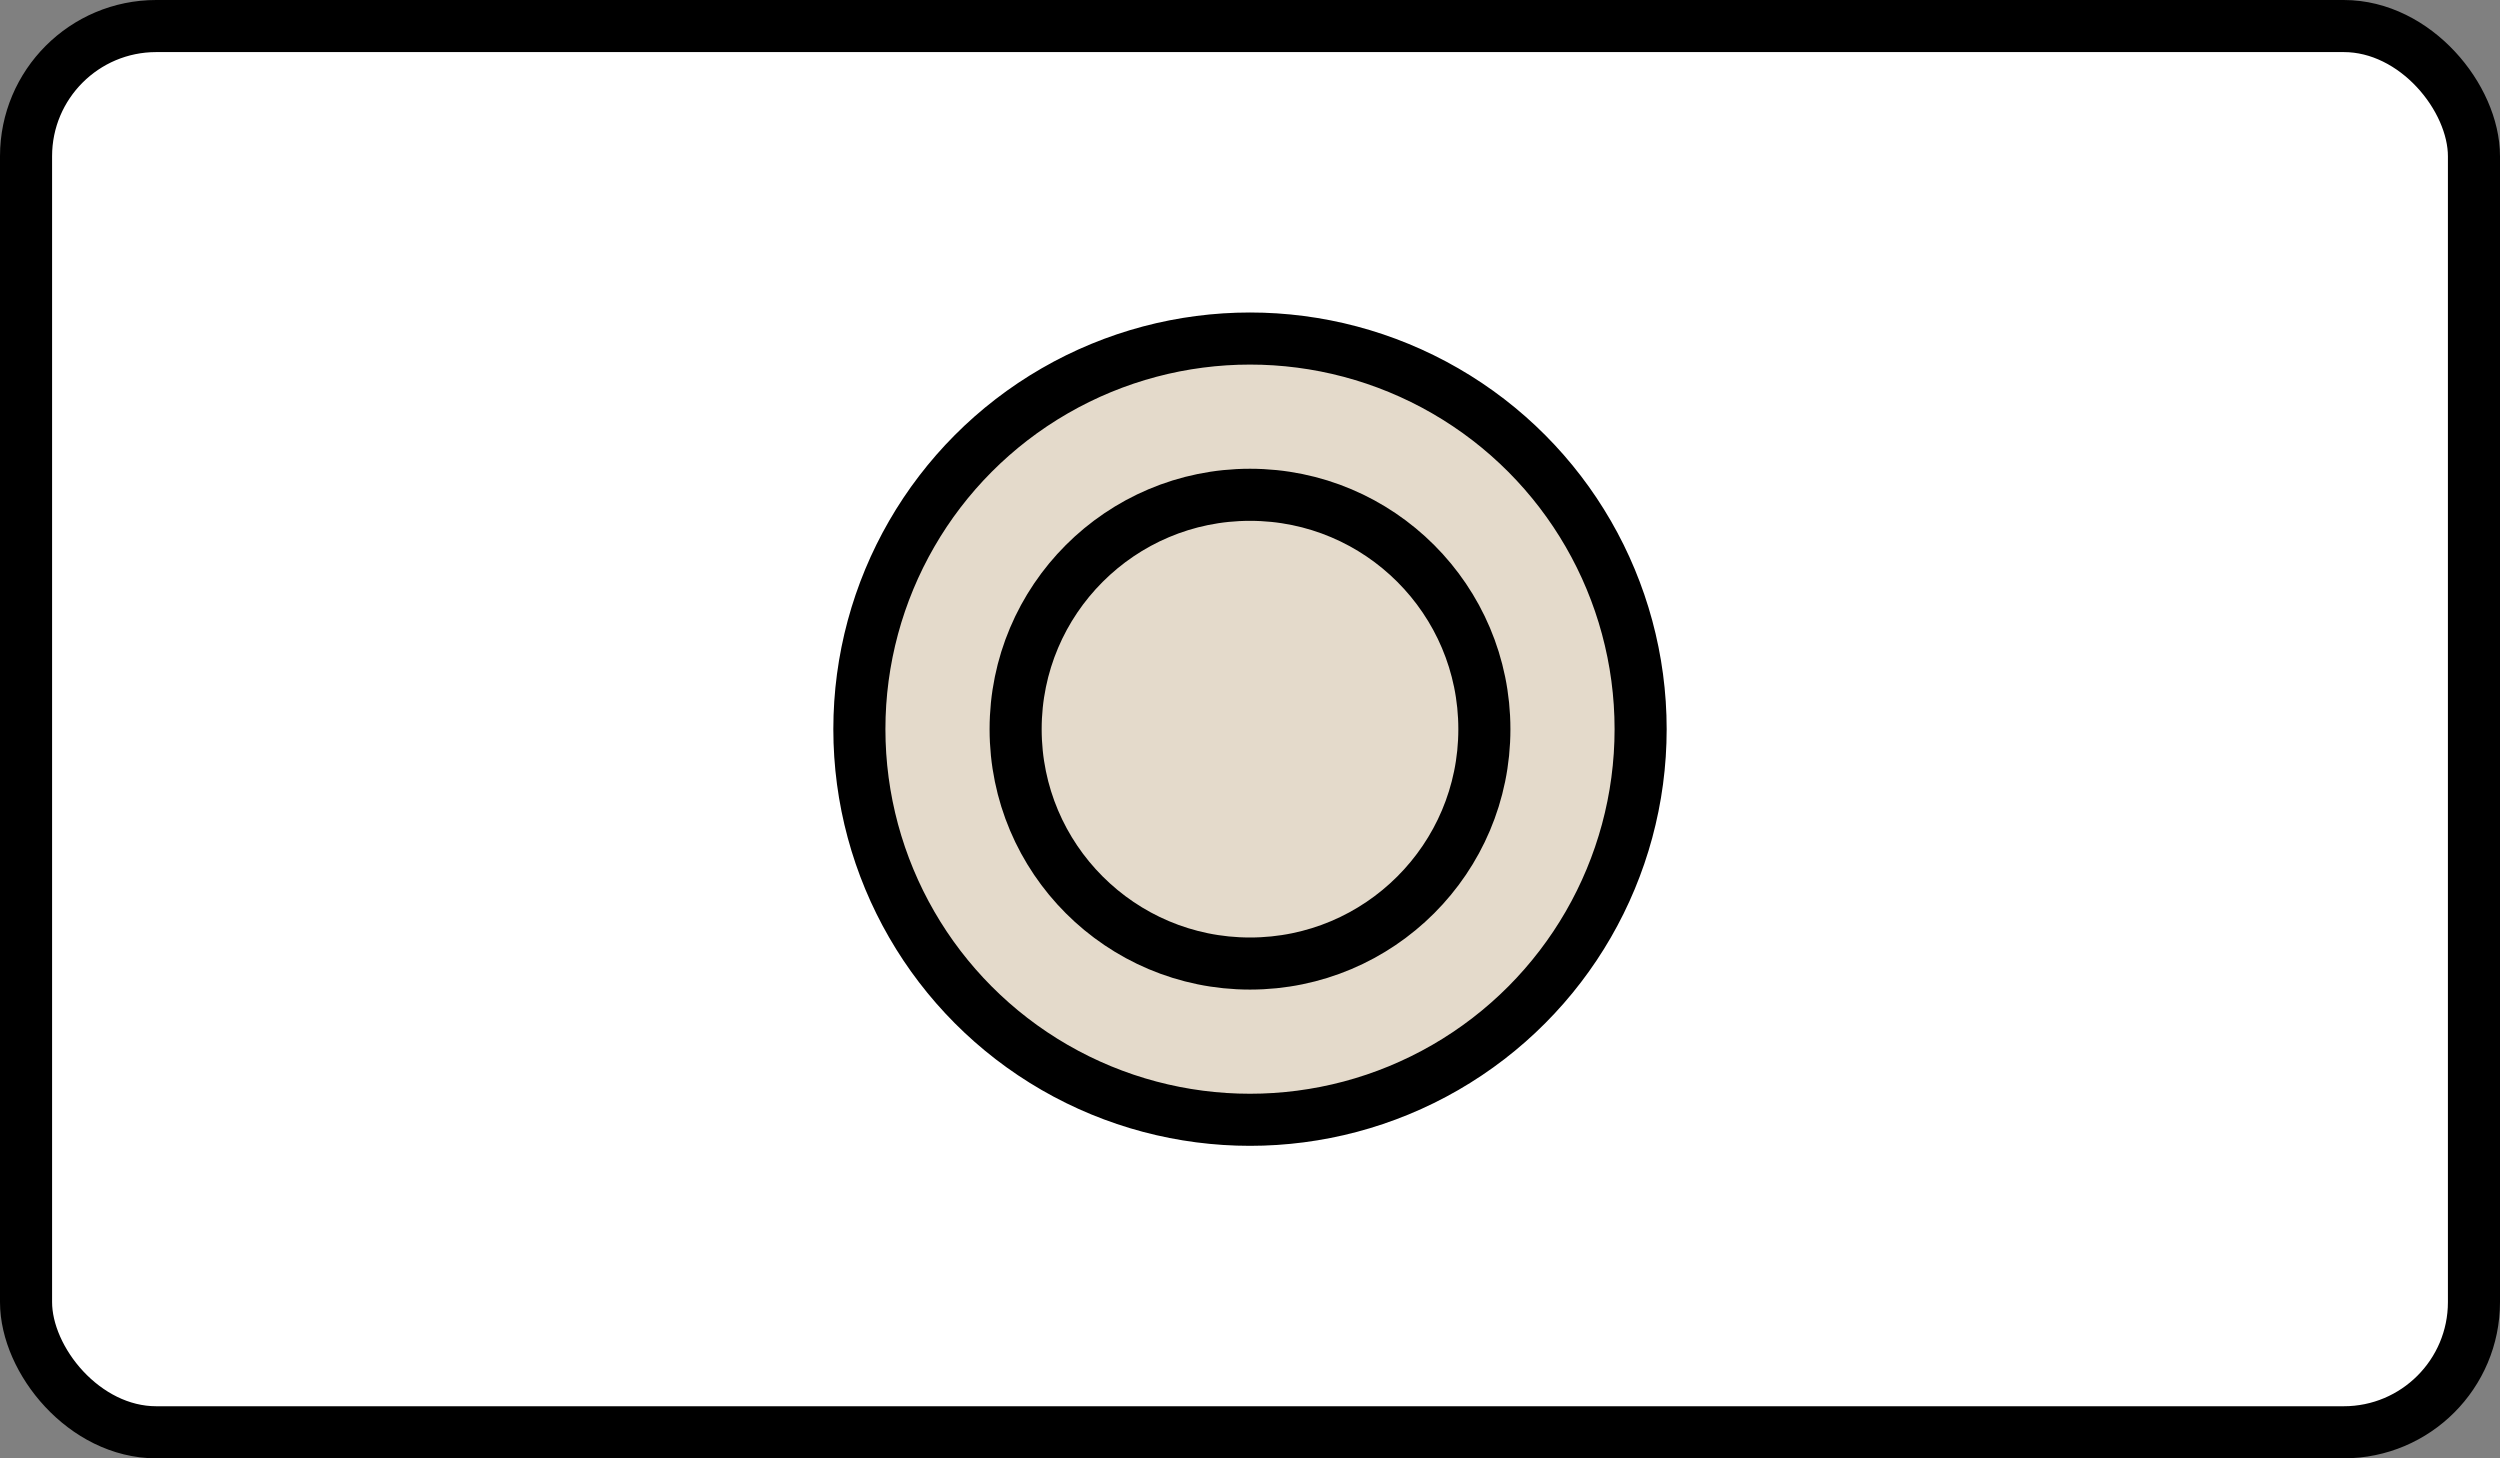 <svg width="48" height="28" viewBox="0 0 48 28" fill="none" xmlns="http://www.w3.org/2000/svg">
<rect x="0" y="0" width="48" height="28" fill="#808080" stroke="none"/>
<rect x="0.5" y="0.5" width="47" height="27" rx="2.5" fill="white" stroke="black"/>
<circle cx="24" cy="14" r="7.5" fill="#E4DACB" stroke="black"/>
<circle cx="24" cy="14" r="4.5" fill="#E4DACB" stroke="black"/>
</svg>
